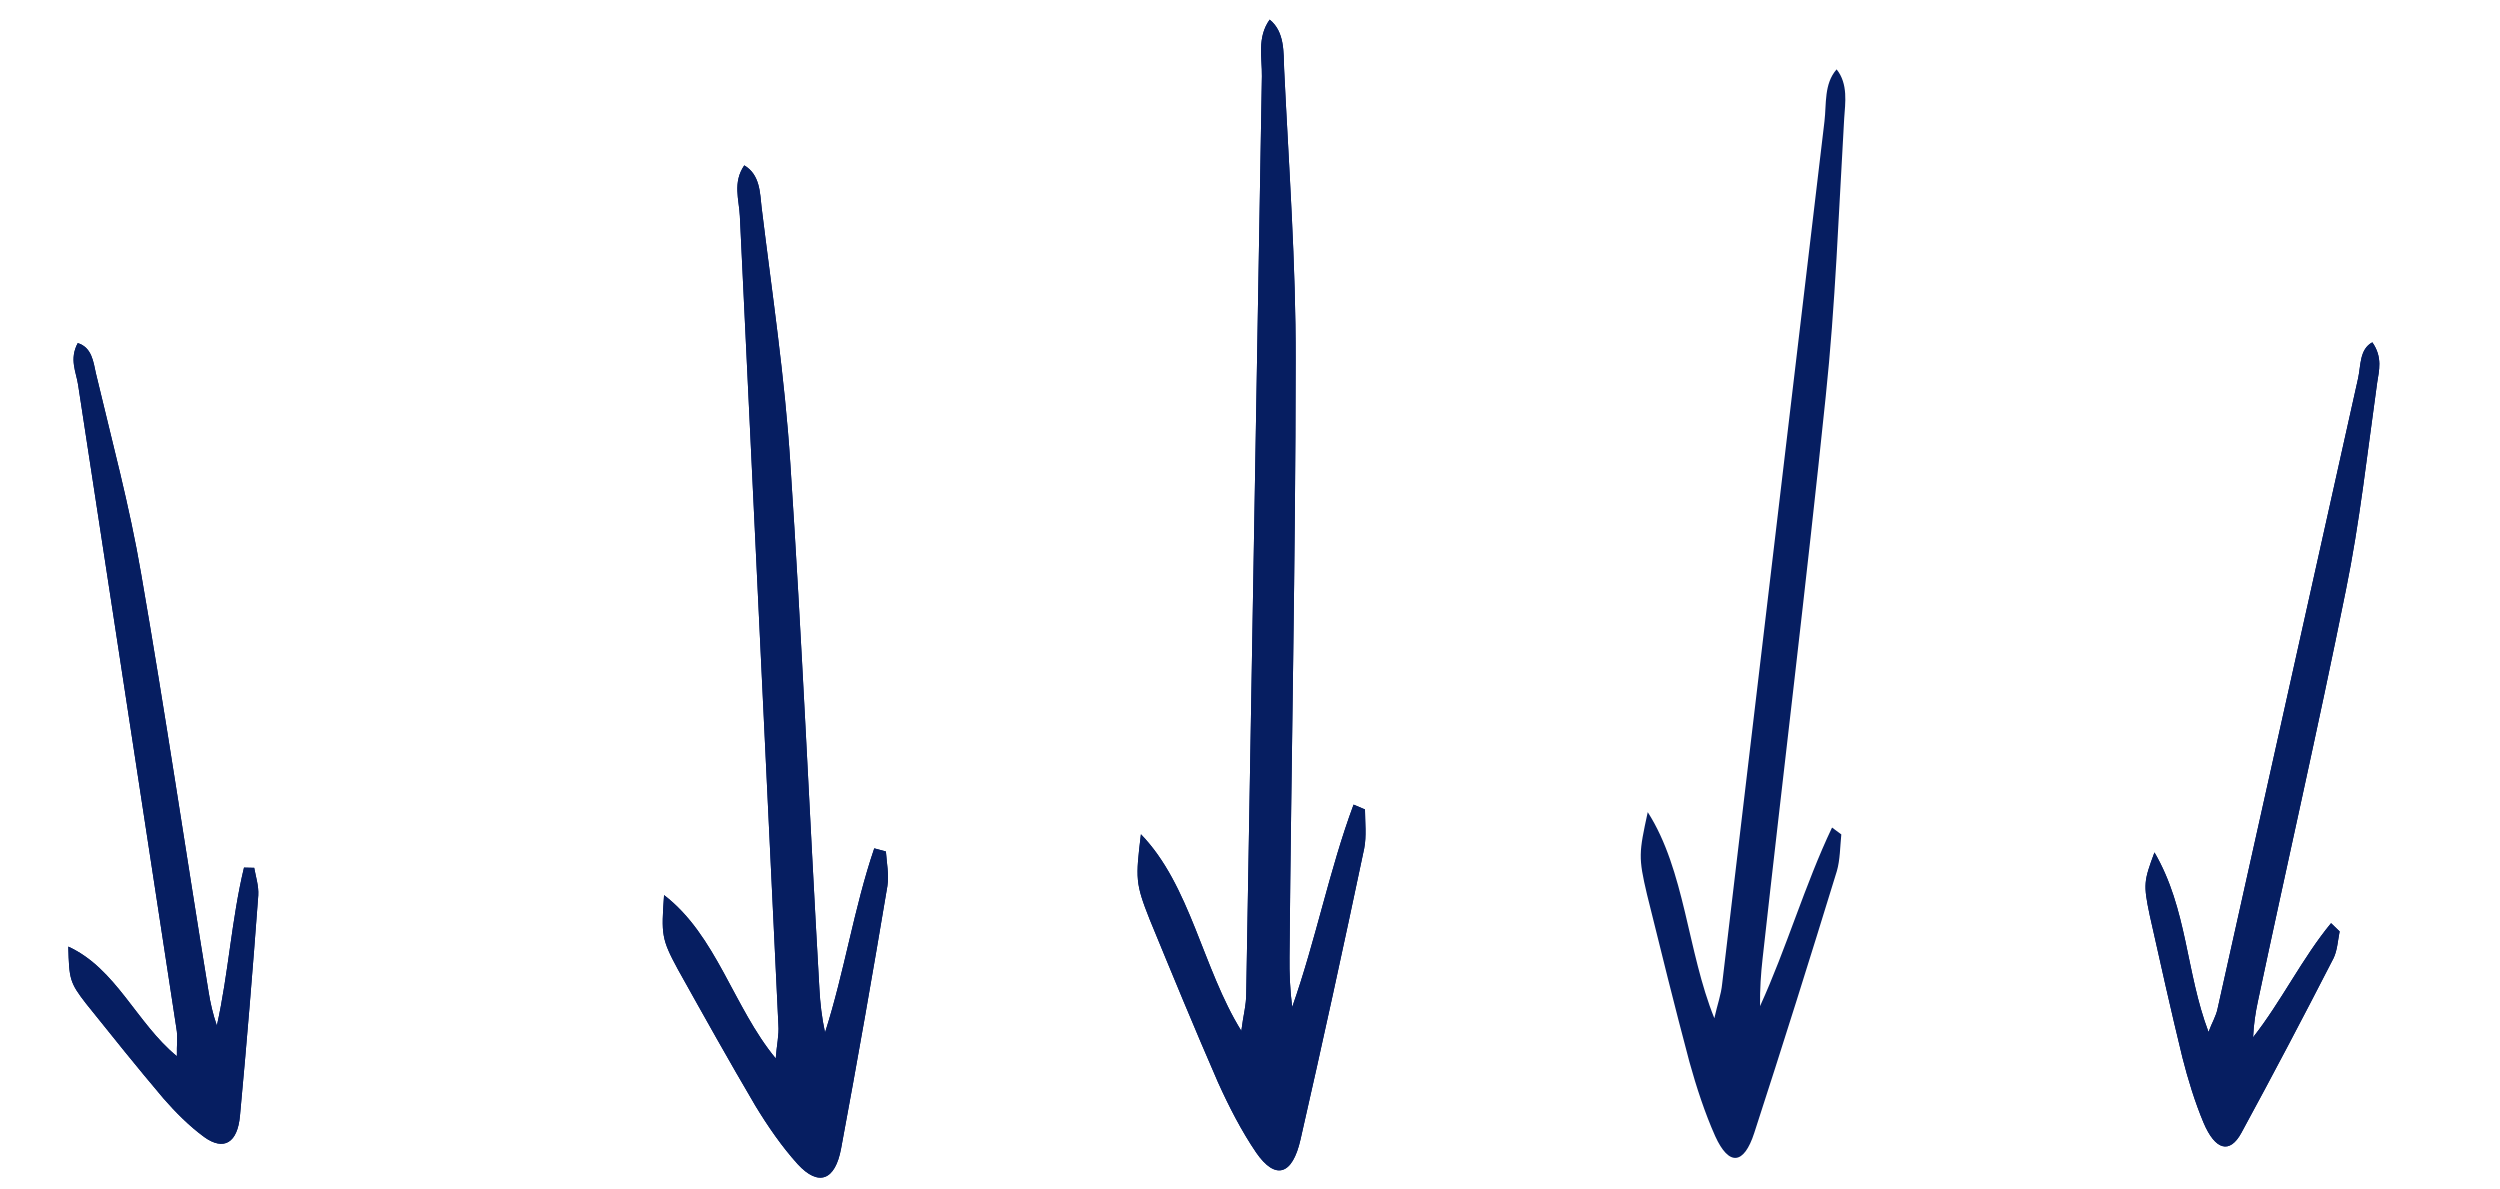 <?xml version="1.0" encoding="UTF-8"?> <svg xmlns="http://www.w3.org/2000/svg" class="animate-bounce w-[450px] 1200px:w-[500px] mx-auto" viewBox="0 0 122 58" fill="none"><path d="M36.321 8.07C37.091 8.523 37.087 9.414 37.165 10.108C37.673 14.271 38.303 18.436 38.567 22.597C39.135 31.168 39.5 39.736 39.987 48.256C40.024 48.95 40.102 49.644 40.261 50.388C41.211 47.426 41.673 44.311 42.664 41.399C42.867 41.451 43.029 41.502 43.232 41.553C43.27 42.098 43.389 42.693 43.305 43.237C42.593 47.489 41.84 51.789 41.047 56.039C40.755 57.621 39.94 57.91 38.929 56.812C38.16 55.963 37.474 54.966 36.869 53.971C35.578 51.78 34.329 49.541 33.079 47.301C32.273 45.808 32.274 45.61 32.406 43.681C34.958 45.635 35.794 49.158 37.856 51.653C37.9 51.01 38.024 50.516 37.986 50.02C37.359 36.845 36.732 23.719 36.105 10.543C36.069 9.751 35.747 8.906 36.321 8.07Z" fill="#061E61"></path><path d="M36.321 8.07C37.091 8.523 37.087 9.414 37.165 10.108C37.673 14.271 38.303 18.436 38.567 22.597C39.135 31.168 39.5 39.736 39.987 48.256C40.024 48.95 40.102 49.644 40.261 50.388C41.211 47.426 41.673 44.311 42.664 41.399C42.867 41.451 43.029 41.502 43.232 41.553C43.27 42.098 43.389 42.693 43.305 43.237C42.593 47.489 41.84 51.789 41.047 56.039C40.755 57.621 39.94 57.91 38.929 56.812C38.16 55.963 37.474 54.966 36.869 53.971C35.578 51.78 34.329 49.541 33.079 47.301C32.273 45.808 32.274 45.61 32.406 43.681C34.958 45.635 35.794 49.158 37.856 51.653C37.9 51.01 38.024 50.516 37.986 50.02C37.359 36.845 36.732 23.719 36.105 10.543C36.069 9.751 35.747 8.906 36.321 8.07Z" fill="url(#paint0_radial_3_419)"></path><path d="M3.795 16.742C4.489 16.955 4.558 17.673 4.68 18.217C5.451 21.47 6.326 24.701 6.888 28C8.067 34.792 9.072 41.621 10.177 48.388C10.265 48.939 10.387 49.483 10.583 50.051C11.155 47.478 11.297 44.879 11.907 42.339C12.085 42.34 12.227 42.349 12.405 42.35C12.482 42.782 12.631 43.238 12.604 43.693C12.34 47.257 12.045 50.868 11.711 54.448C11.59 55.779 10.918 56.173 9.965 55.487C9.24 54.955 8.574 54.287 7.977 53.604C6.698 52.093 5.449 50.535 4.201 48.977C3.392 47.934 3.377 47.774 3.333 46.194C5.671 47.266 6.67 49.939 8.632 51.543C8.617 51.016 8.684 50.594 8.611 50.202C7.01 39.714 5.412 29.265 3.811 18.776C3.715 18.145 3.373 17.528 3.795 16.742Z" fill="#061E61"></path><path d="M3.795 16.742C4.489 16.955 4.558 17.673 4.68 18.217C5.451 21.47 6.326 24.701 6.888 28C8.067 34.792 9.072 41.621 10.177 48.388C10.265 48.939 10.387 49.483 10.583 50.051C11.155 47.478 11.297 44.879 11.907 42.339C12.085 42.34 12.227 42.349 12.405 42.35C12.482 42.782 12.631 43.238 12.604 43.693C12.34 47.257 12.045 50.868 11.711 54.448C11.59 55.779 10.918 56.173 9.965 55.487C9.24 54.955 8.574 54.287 7.977 53.604C6.698 52.093 5.449 50.535 4.201 48.977C3.392 47.934 3.377 47.774 3.333 46.194C5.671 47.266 6.67 49.939 8.632 51.543C8.617 51.016 8.684 50.594 8.611 50.202C7.01 39.714 5.412 29.265 3.811 18.776C3.715 18.145 3.373 17.528 3.795 16.742Z" fill="url(#paint1_radial_3_419)"></path><path d="M61.96 0.957C62.698 1.553 62.634 2.558 62.665 3.35C62.893 8.104 63.243 12.873 63.228 17.598C63.222 27.331 63.013 37.041 62.928 46.709C62.919 47.496 62.95 48.287 63.059 49.144C64.204 45.907 64.873 42.442 66.055 39.265C66.254 39.346 66.412 39.421 66.611 39.501C66.613 40.12 66.692 40.805 66.572 41.41C65.578 46.129 64.54 50.899 63.465 55.608C63.068 57.361 62.236 57.598 61.302 56.247C60.592 55.205 59.975 54.005 59.438 52.815C58.298 50.201 57.202 47.536 56.106 44.872C55.403 43.099 55.417 42.875 55.677 40.712C58.09 43.198 58.689 47.266 60.577 50.307C60.664 49.586 60.821 49.043 60.816 48.479C61.072 33.543 61.324 18.662 61.58 3.725C61.596 2.827 61.333 1.838 61.96 0.957Z" fill="#061E61"></path><path d="M61.96 0.957C62.698 1.553 62.634 2.558 62.665 3.35C62.893 8.104 63.243 12.873 63.228 17.598C63.222 27.331 63.013 37.041 62.928 46.709C62.919 47.496 62.95 48.287 63.059 49.144C64.204 45.907 64.873 42.442 66.055 39.265C66.254 39.346 66.412 39.421 66.611 39.501C66.613 40.12 66.692 40.805 66.572 41.41C65.578 46.129 64.54 50.899 63.465 55.608C63.068 57.361 62.236 57.598 61.302 56.247C60.592 55.205 59.975 54.005 59.438 52.815C58.298 50.201 57.202 47.536 56.106 44.872C55.403 43.099 55.417 42.875 55.677 40.712C58.09 43.198 58.689 47.266 60.577 50.307C60.664 49.586 60.821 49.043 60.816 48.479C61.072 33.543 61.324 18.662 61.58 3.725C61.596 2.827 61.333 1.838 61.96 0.957Z" fill="url(#paint2_radial_3_419)"></path><path d="M89.627 3.385C90.198 4.097 90.046 5.033 89.996 5.787C89.73 10.322 89.566 14.895 89.095 19.352C88.145 28.54 87.025 37.663 86.015 46.773C85.931 47.514 85.881 48.267 85.89 49.099C87.181 46.276 88.088 43.142 89.404 40.384C89.566 40.5 89.694 40.604 89.856 40.72C89.797 41.305 89.798 41.967 89.637 42.514C88.331 46.766 86.983 51.057 85.609 55.283C85.1 56.857 84.368 56.911 83.702 55.445C83.198 54.316 82.787 53.058 82.445 51.825C81.726 49.125 81.05 46.386 80.373 43.647C79.945 41.829 79.979 41.621 80.41 39.632C82.228 42.472 82.344 46.434 83.66 49.69C83.804 49.027 83.99 48.546 84.041 48.013C85.708 33.965 87.367 19.968 89.034 5.92C89.135 5.075 89.006 4.088 89.627 3.385Z" fill="url(#paint3_radial_3_419)"></path><path d="M115.769 16.705C116.284 17.435 116.092 18.105 116.007 18.668C115.531 22.065 115.15 25.526 114.48 28.798C113.12 35.551 111.598 42.2 110.184 48.873C110.067 49.416 109.982 49.978 109.951 50.62C111.33 48.864 112.355 46.748 113.756 45.05C113.906 45.191 114.024 45.312 114.174 45.453C114.089 45.883 114.058 46.393 113.876 46.761C112.413 49.609 110.907 52.474 109.38 55.28C108.813 56.326 108.106 56.133 107.536 54.794C107.106 53.766 106.772 52.668 106.503 51.612C105.942 49.308 105.425 46.988 104.907 44.668C104.583 43.135 104.626 42.986 105.138 41.597C106.749 44.359 106.668 47.439 107.776 50.361C107.946 49.898 108.149 49.588 108.224 49.195C110.511 38.938 112.788 28.719 115.075 18.462C115.213 17.846 115.137 17.046 115.769 16.705Z" fill="#061E61"></path><path d="M115.769 16.705C116.284 17.435 116.092 18.105 116.007 18.668C115.531 22.065 115.15 25.526 114.48 28.798C113.12 35.551 111.598 42.2 110.184 48.873C110.067 49.416 109.982 49.978 109.951 50.62C111.33 48.864 112.355 46.748 113.756 45.05C113.906 45.191 114.024 45.312 114.174 45.453C114.089 45.883 114.058 46.393 113.876 46.761C112.413 49.609 110.907 52.474 109.38 55.28C108.813 56.326 108.106 56.133 107.536 54.794C107.106 53.766 106.772 52.668 106.503 51.612C105.942 49.308 105.425 46.988 104.907 44.668C104.583 43.135 104.626 42.986 105.138 41.597C106.749 44.359 106.668 47.439 107.776 50.361C107.946 49.898 108.149 49.588 108.224 49.195C110.511 38.938 112.788 28.719 115.075 18.462C115.213 17.846 115.137 17.046 115.769 16.705Z" fill="url(#paint4_radial_3_419)"></path><defs><radialGradient id="paint0_radial_3_419" cx="0" cy="0" r="1" gradientUnits="userSpaceOnUse" gradientTransform="translate(37.892 32.767) rotate(-179.467) scale(5.492 24.682)"><stop stop-color="#061E61"></stop><stop offset="1" stop-color="#061E61"></stop></radialGradient><radialGradient id="paint1_radial_3_419" cx="0" cy="0" r="1" gradientUnits="userSpaceOnUse" gradientTransform="translate(7.135 36.325) rotate(167.513) scale(4.806 19.842)"><stop stop-color="#061E61"></stop><stop offset="1" stop-color="#061E61"></stop></radialGradient><radialGradient id="paint2_radial_3_419" cx="0" cy="0" r="1" gradientUnits="userSpaceOnUse" gradientTransform="translate(61.876 29) rotate(-173.11) scale(5.51 27.85)"><stop stop-color="#061E61"></stop><stop offset="1" stop-color="#061E61"></stop></radialGradient><radialGradient id="paint3_radial_3_419" cx="0" cy="0" r="1" gradientUnits="userSpaceOnUse" gradientTransform="translate(86.835 29.84) rotate(-159.29) scale(4.921 25.734)"><stop stop-color="#061E61"></stop><stop offset="1" stop-color="#061E61"></stop></radialGradient><radialGradient id="paint4_radial_3_419" cx="0" cy="0" r="1" gradientUnits="userSpaceOnUse" gradientTransform="translate(111.796 36.131) rotate(-147.119) scale(5.173 18.471)"><stop stop-color="#061E61"></stop><stop offset="1" stop-color="#061E61"></stop></radialGradient></defs></svg> 